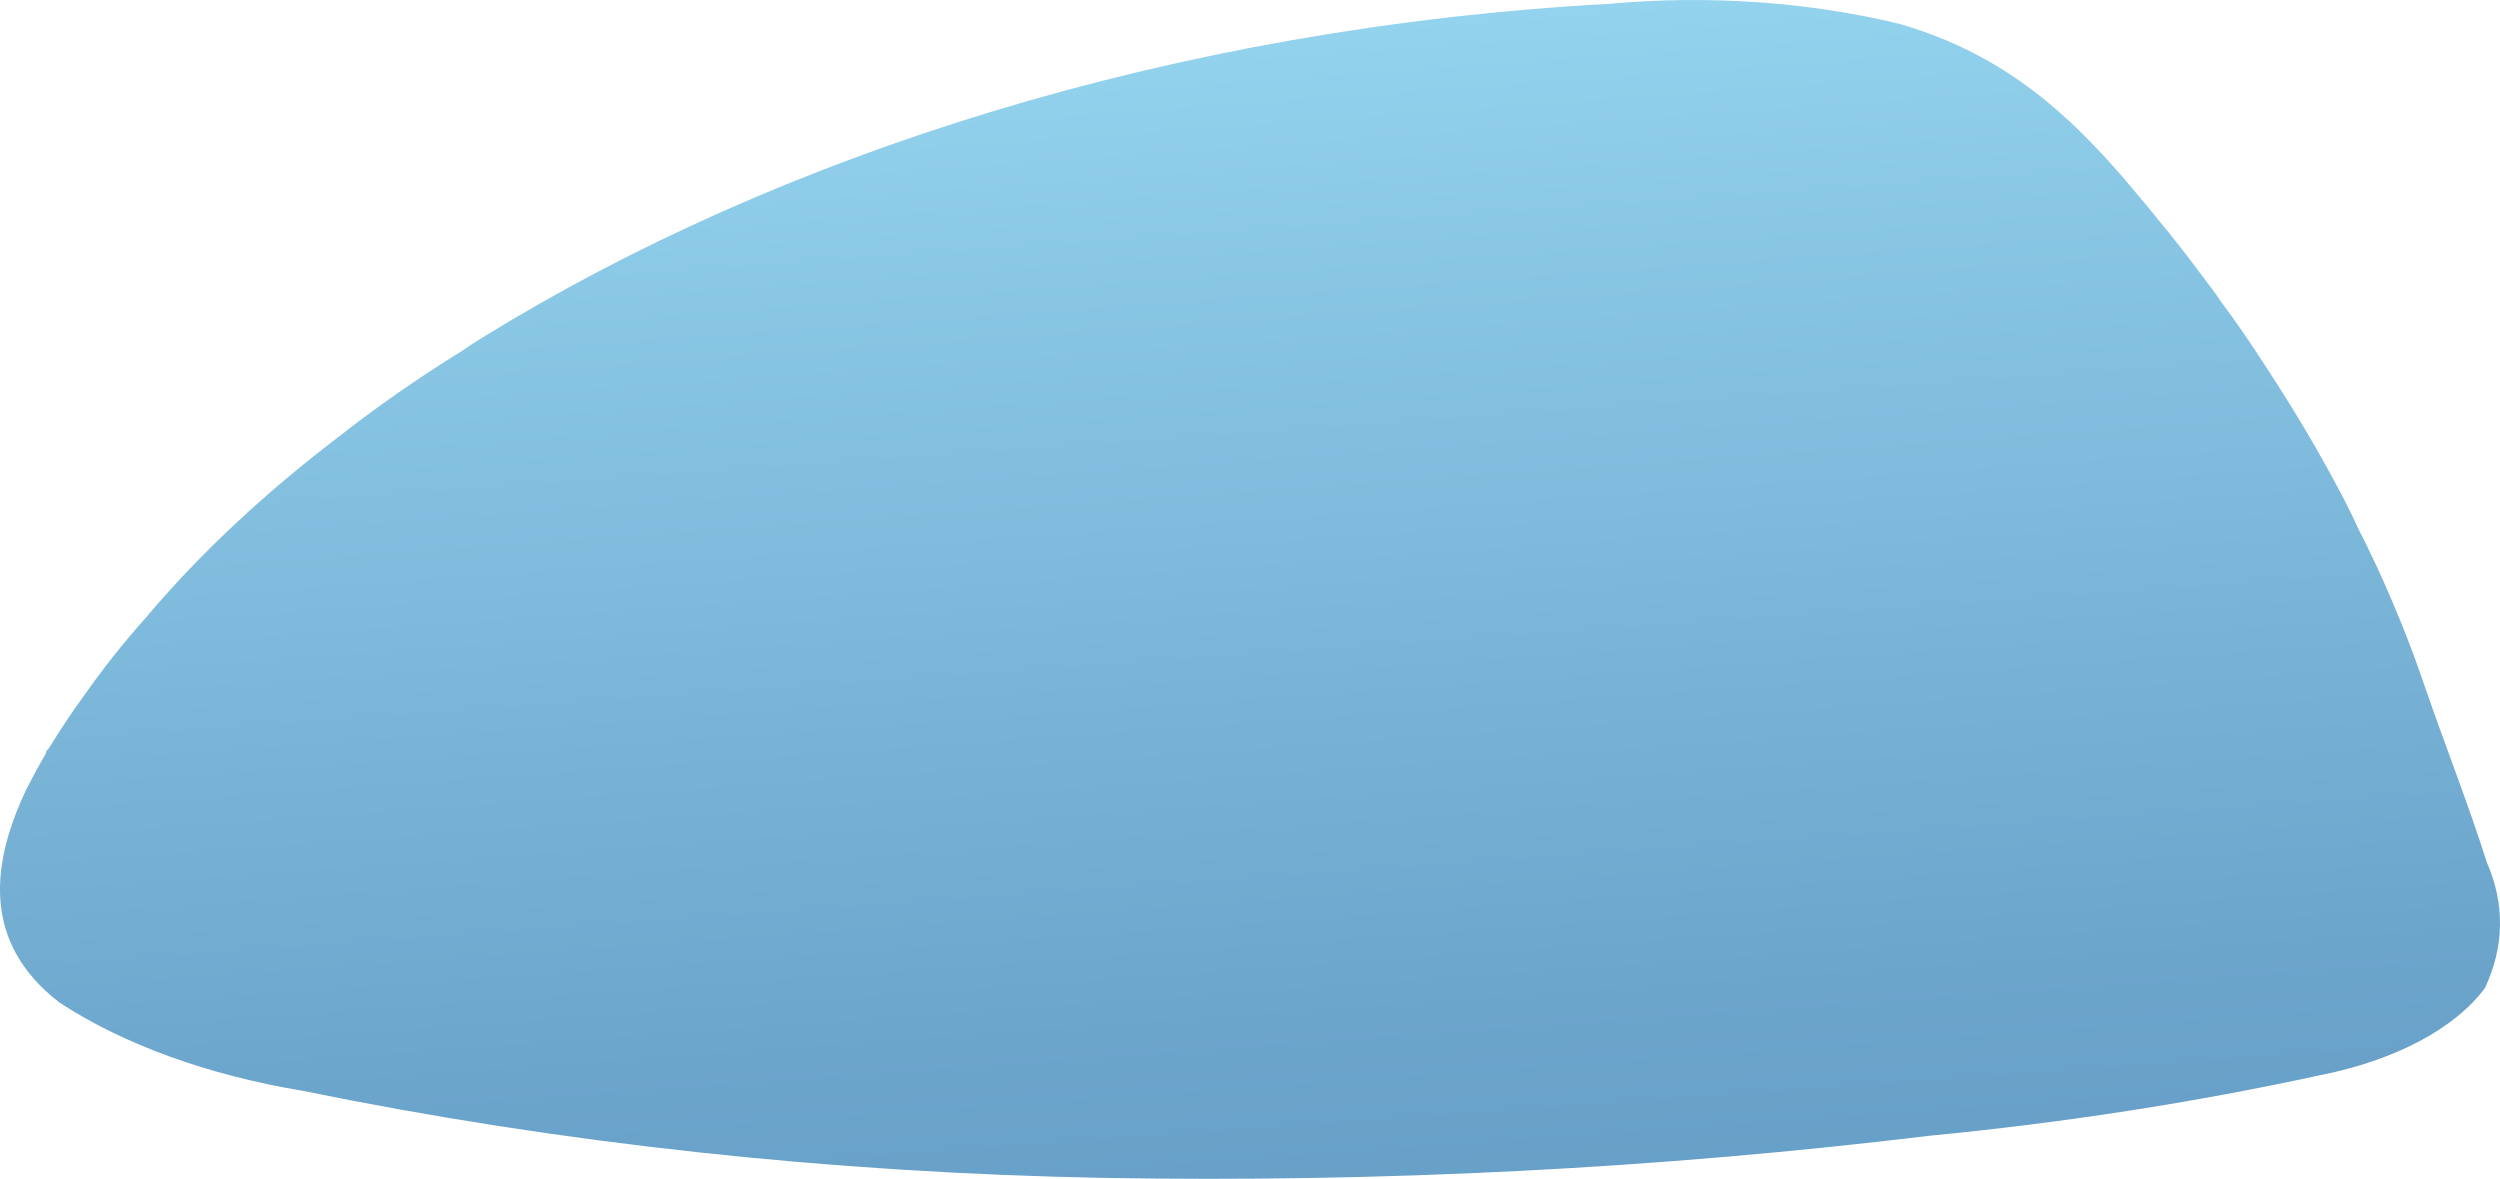 <?xml version="1.0" encoding="utf-8"?>
<svg xmlns="http://www.w3.org/2000/svg" fill="none" height="100%" overflow="visible" preserveAspectRatio="none" style="display: block;" viewBox="0 0 85.817 40.465" width="100%">
<path d="M85.298 33.918C84.786 34.608 84.019 35.23 83.045 35.745C82.072 36.26 80.915 36.656 79.648 36.907C75.315 37.848 70.823 38.544 66.238 38.986C56.93 40.114 47.406 40.6 37.882 40.433C28.488 40.258 19.206 39.248 10.389 37.444C7.138 36.904 4.238 35.852 2.043 34.416C-0.67 32.328 -0.29 29.569 0.937 27.03C1.145 26.628 1.352 26.245 1.577 25.861C1.577 25.861 1.577 25.756 1.663 25.708C2.043 25.095 2.441 24.482 2.89 23.869C3.512 22.988 4.186 22.125 4.946 21.273C6.79 19.077 9.012 16.985 11.582 15.027C12.914 13.978 14.356 12.973 15.902 12.018C16.109 11.865 16.351 11.721 16.593 11.568C26.702 5.332 40.267 0.944 55.266 0.13C58.628 -0.177 62.079 0.063 65.202 0.819C68.917 1.892 71.111 4.057 72.926 6.146C73.444 6.759 73.963 7.382 74.464 8.004C74.965 8.627 75.397 9.202 75.846 9.805C75.984 9.987 76.123 10.169 76.243 10.361C76.814 11.118 77.332 11.894 77.833 12.67C78.801 14.145 79.677 15.633 80.46 17.134C80.644 17.492 80.817 17.846 80.978 18.198C81.393 19.012 81.773 19.826 82.119 20.65C82.533 21.608 82.896 22.566 83.242 23.581C83.933 25.593 84.728 27.595 85.367 29.607C85.99 31.025 85.966 32.507 85.298 33.918Z" fill="url(#paint0_linear_0_1370)" id="Vector"/>
<defs>
<linearGradient gradientUnits="userSpaceOnUse" id="paint0_linear_0_1370" x1="34.409" x2="39.894" y1="-4.977" y2="71.558">
<stop stop-color="#9DDDF5"/>
<stop offset="0.19" stop-color="#89C7E5"/>
<stop offset="0.53" stop-color="#6CA5CC"/>
<stop offset="0.81" stop-color="#5A90BD"/>
<stop offset="0.99" stop-color="#5389B8"/>
</linearGradient>
</defs>
</svg>